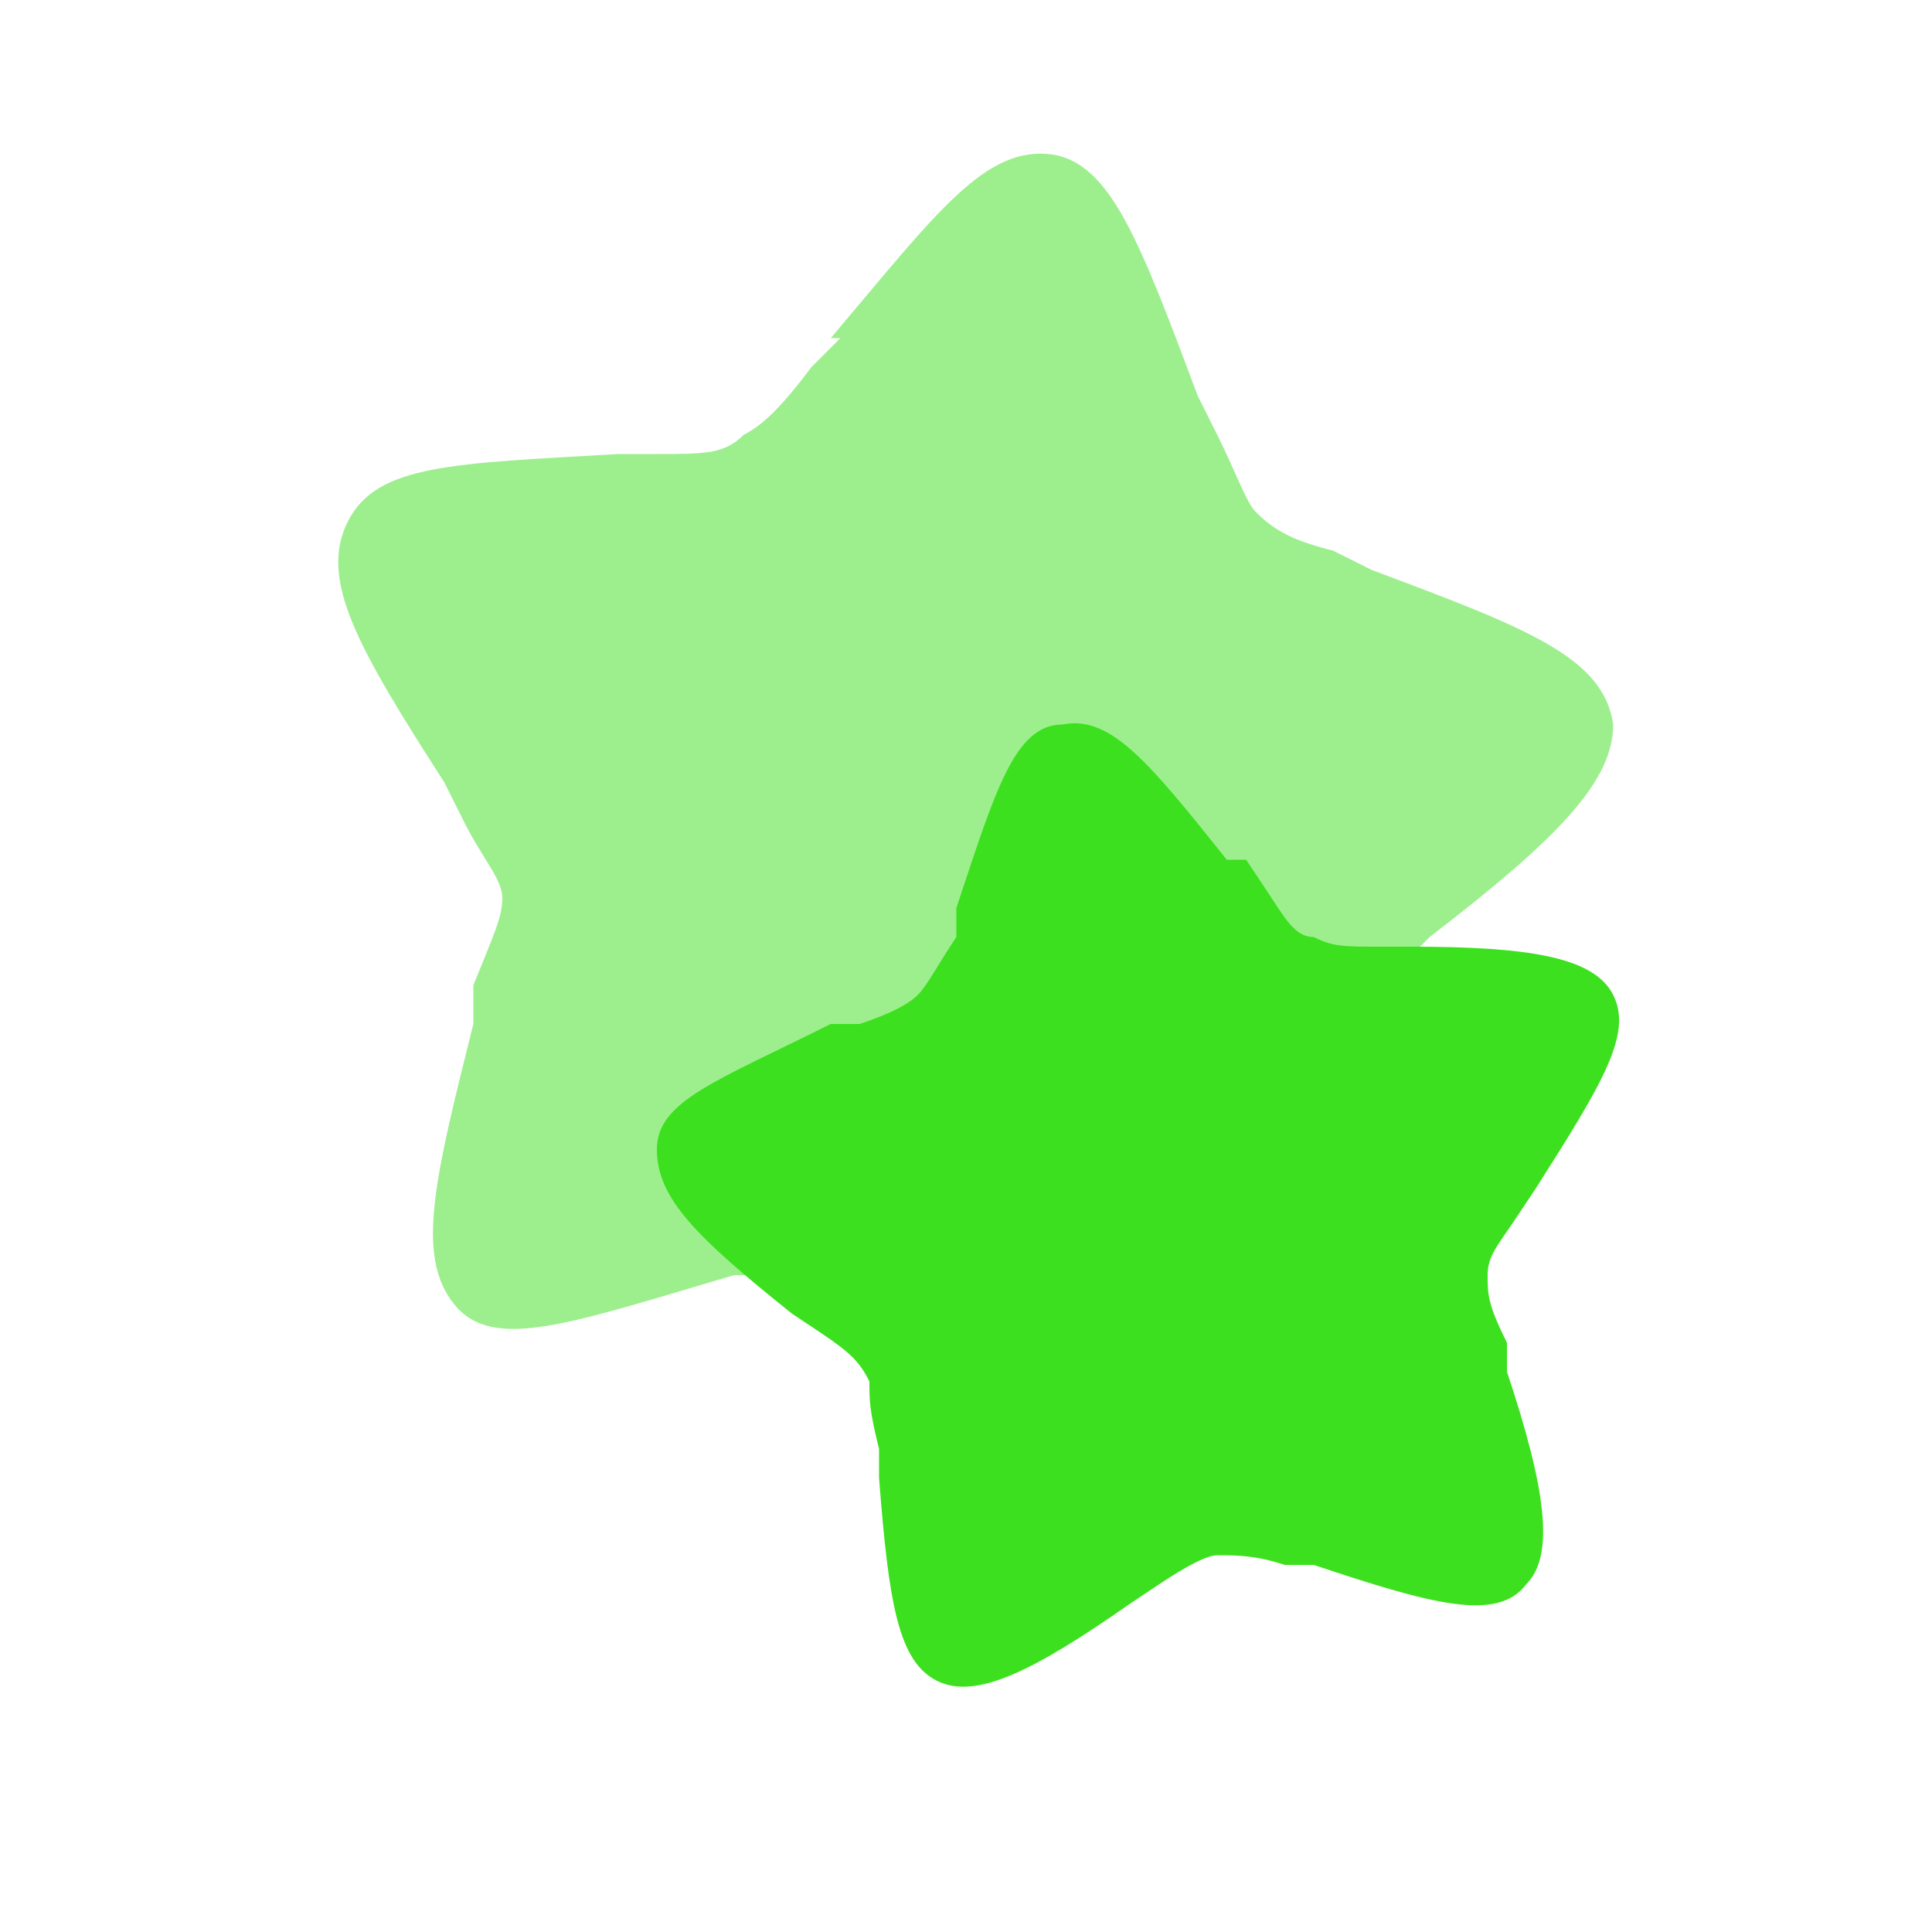 <svg xmlns="http://www.w3.org/2000/svg" viewBox="0 0 20 20"><g fill="#3de01e"><path d="M12.7 8.9c-.8-1-1.2-1.5-1.7-1.4-.5 0-.7.7-1.1 1.9v.3c-.2.3-.3.5-.4.6s-.3.2-.6.3h-.3c-1.2.6-1.8.8-1.8 1.3s.4.9 1.4 1.7l.3.2c.3.2.4.3.5.5 0 .2 0 .3.1.7v.3c.1 1.3.2 1.9.6 2.1.4.2 1-.1 2-.8l.3-.2c.3-.2.5-.3.6-.3.2 0 .4 0 .7.1h.3c1.2.4 1.9.6 2.2.2.3-.3.2-1-.2-2.2v-.3c-.2-.4-.2-.5-.2-.7 0-.2.1-.3.3-.6l.2-.3c.7-1.1 1-1.6.8-2-.2-.4-.9-.5-2.1-.5h-.3c-.4 0-.5 0-.7-.1-.2 0-.3-.2-.5-.5l-.2-.3z"/><path d="M8.6 3.5c1.1-1.3 1.6-2 2.3-1.9.6.1.9.9 1.5 2.5l.2.4c.2.4.3.7.4.8.2.2.4.3.8.4l.4.2c1.6.6 2.4.9 2.5 1.6 0 .6-.6 1.2-1.9 2.2l-.3.3c-.4.3-.6.5-.7.7-.1.2-.1.4-.2.9v.4c-.2 1.7-.2 2.5-.8 2.8-.6.3-1.3-.2-2.7-1.1l-.4-.2c-.4-.3-.6-.4-.8-.4-.2 0-.5 0-.9.1h-.4c-1.7.5-2.5.8-2.9.3-.4-.5-.2-1.3.2-2.9v-.4c.2-.5.3-.7.3-.9 0-.2-.2-.4-.4-.8l-.2-.4c-.9-1.4-1.3-2.1-1-2.7.3-.6 1.1-.6 2.8-.7h.4c.5 0 .7 0 .9-.2.2-.1.4-.3.7-.7l.3-.3z" opacity=".5" style="isolation:isolate"/></g></svg>